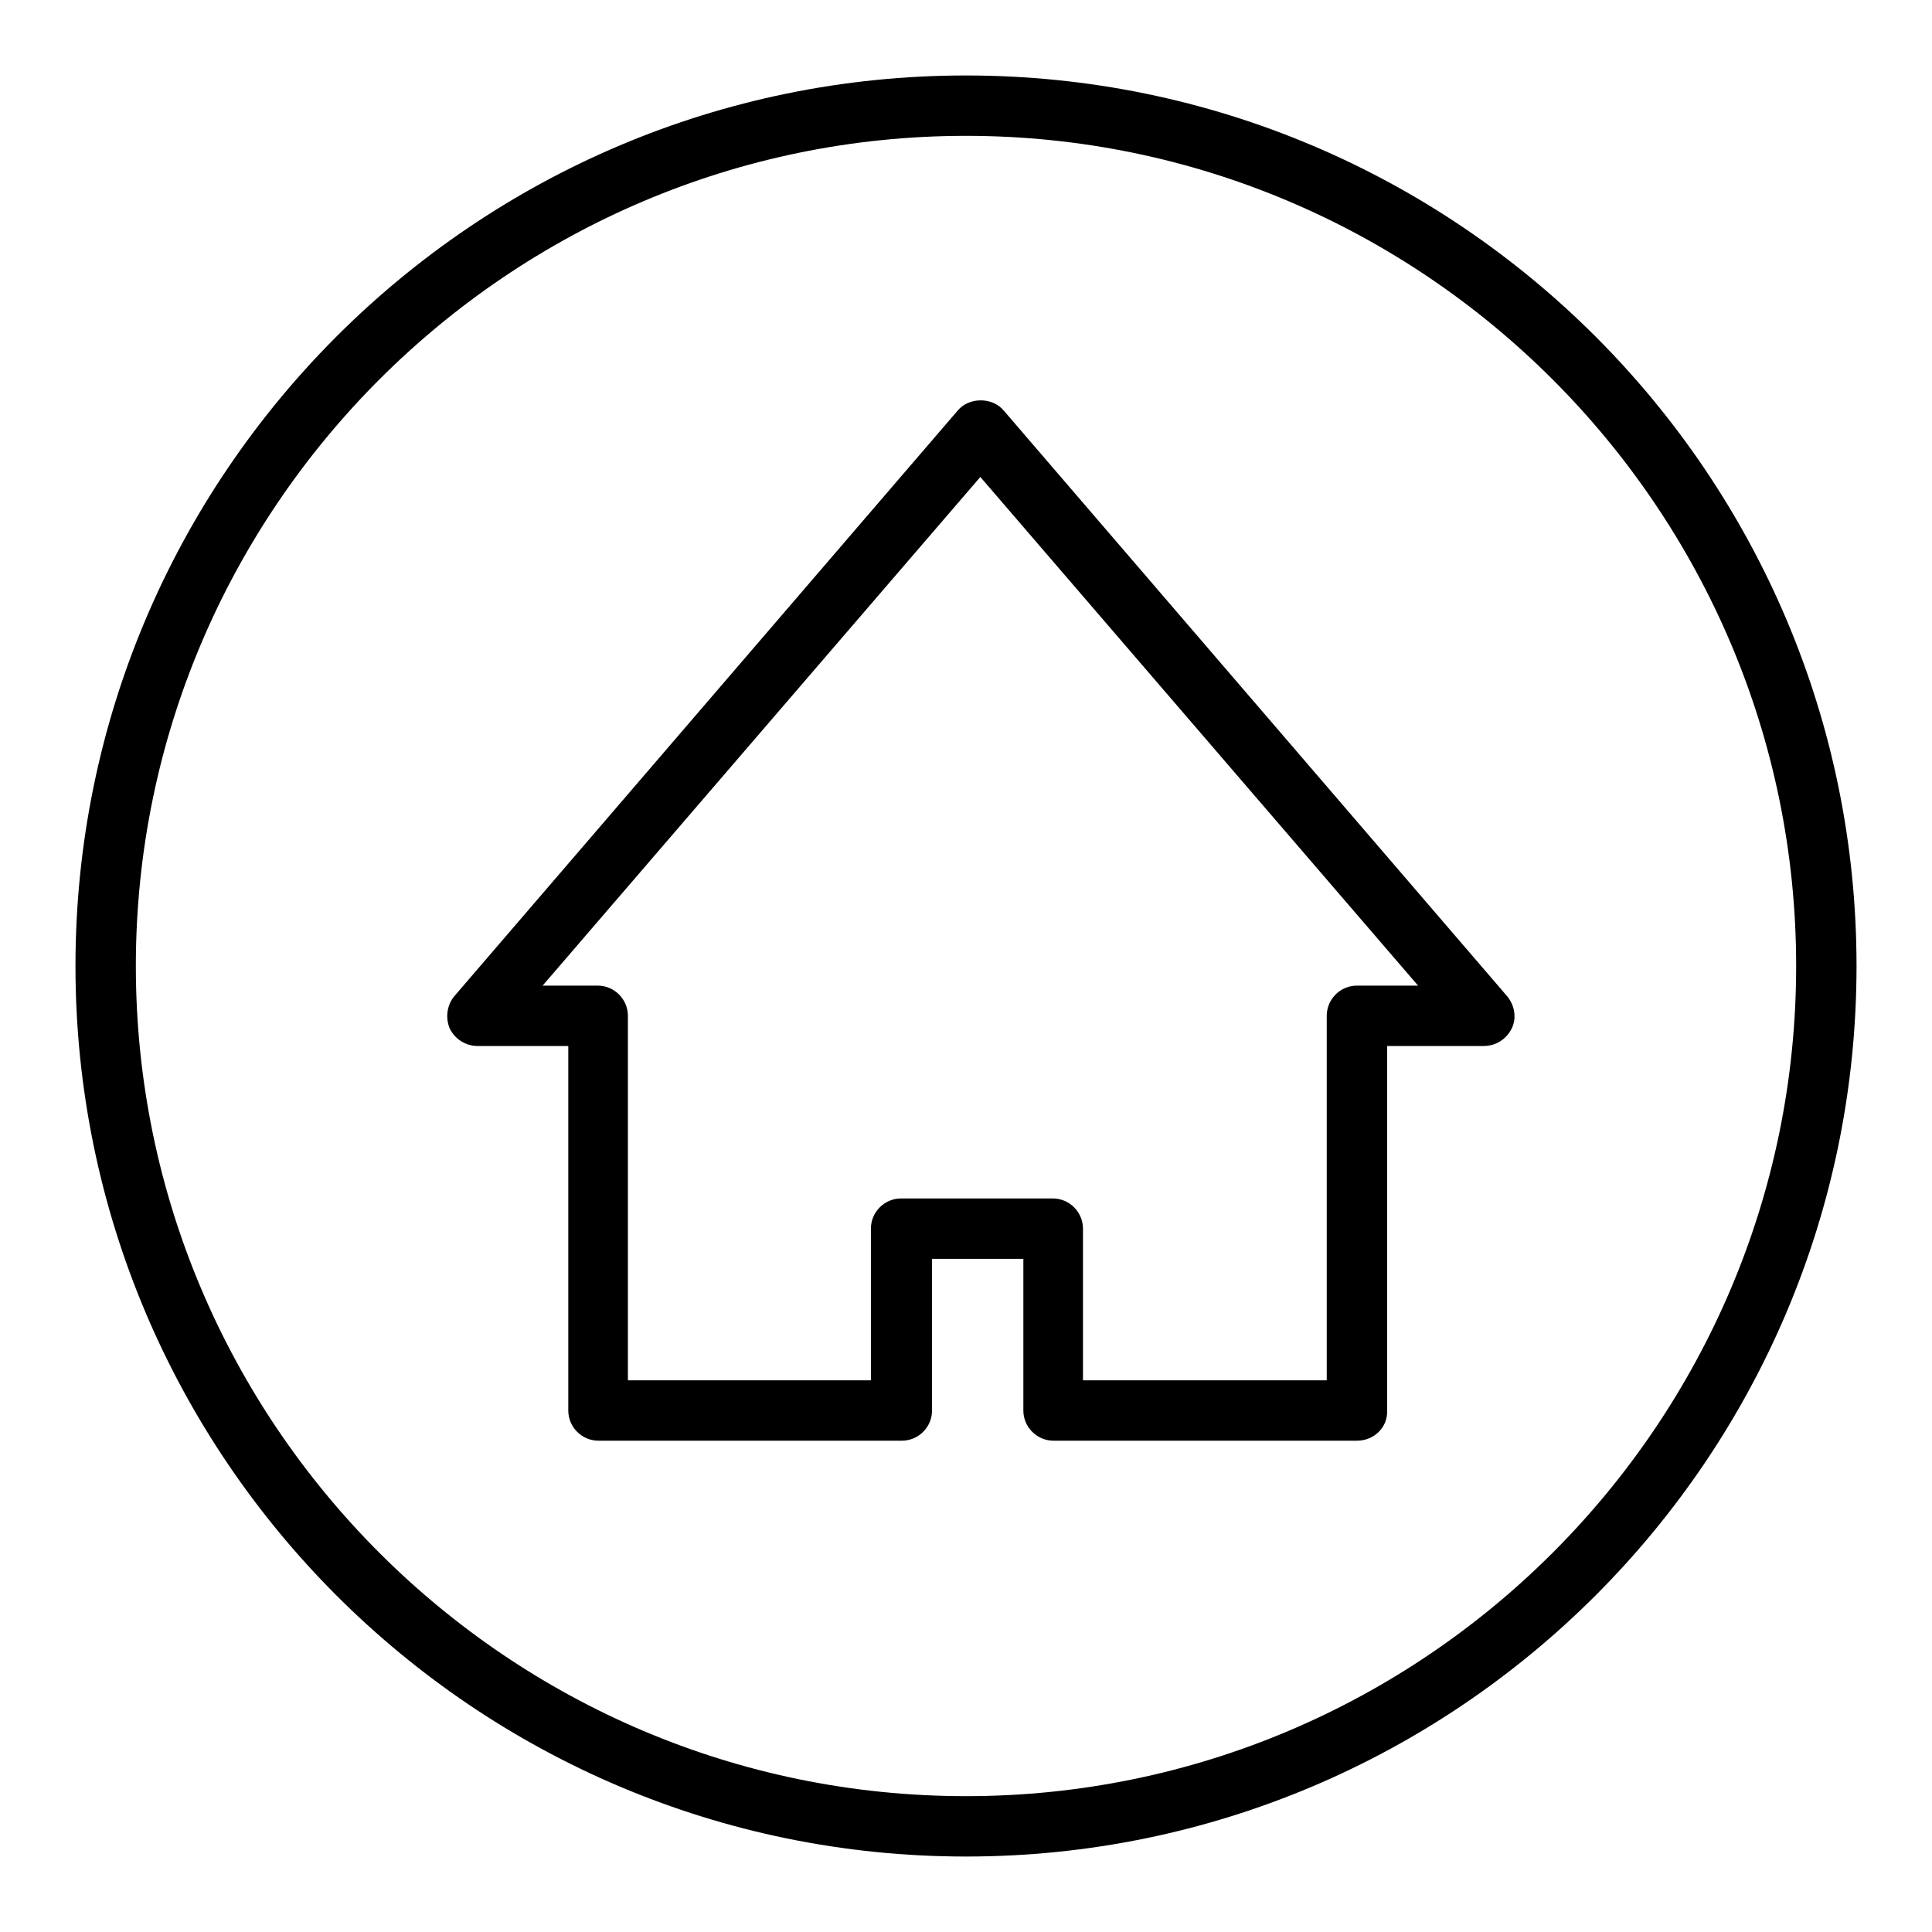 <?xml version="1.0" encoding="utf-8"?>
<!-- Svg Vector Icons : http://www.onlinewebfonts.com/icon -->
<!DOCTYPE svg PUBLIC "-//W3C//DTD SVG 1.1//EN" "http://www.w3.org/Graphics/SVG/1.1/DTD/svg11.dtd">
<svg version="1.1" xmlns="http://www.w3.org/2000/svg" xmlns:xlink="http://www.w3.org/1999/xlink" x="0px" y="0px" viewBox="0 0 256 256" enable-background="new 0 0 256 256" xml:space="preserve">
<g><g><path fill="#000000" d="M128,246c-65.1,0-118-52.9-118-118C10,62.9,62.9,10,128,10c65.1,0,118,52.9,118,118C246,193.1,193.1,246,128,246z M128,18C67.4,18,18,67.4,18,128s49.3,110,110,110c60.6,0,110-49.3,110-110C238,67.4,188.6,18,128,18z"/><path fill="#000000" d="M179.8,190.9h-40.2c-2.2,0-4-1.8-4-4v-20.1h-12.1v20.1c0,2.2-1.8,4-4,4H79.3c-2.2,0-4-1.8-4-4v-48.3h-12c-1.6,0-3-0.9-3.7-2.3c-0.6-1.4-0.4-3.1,0.6-4.3l66.7-77.6c1.5-1.8,4.6-1.8,6.1,0l66.7,77.6c1,1.2,1.3,2.9,0.6,4.3s-2.1,2.3-3.7,2.3h-12.8v48.3C183.9,189.1,182.1,190.9,179.8,190.9z M143.6,182.9h32.2v-48.3c0-2.2,1.8-4,4-4h8.1l-58-67.4l-58,67.4h7.3c2.2,0,4,1.8,4,4v48.3h32.2v-20.1c0-2.2,1.8-4,4-4h20.1c2.2,0,4,1.8,4,4V182.9z"/></g></g>
</svg>